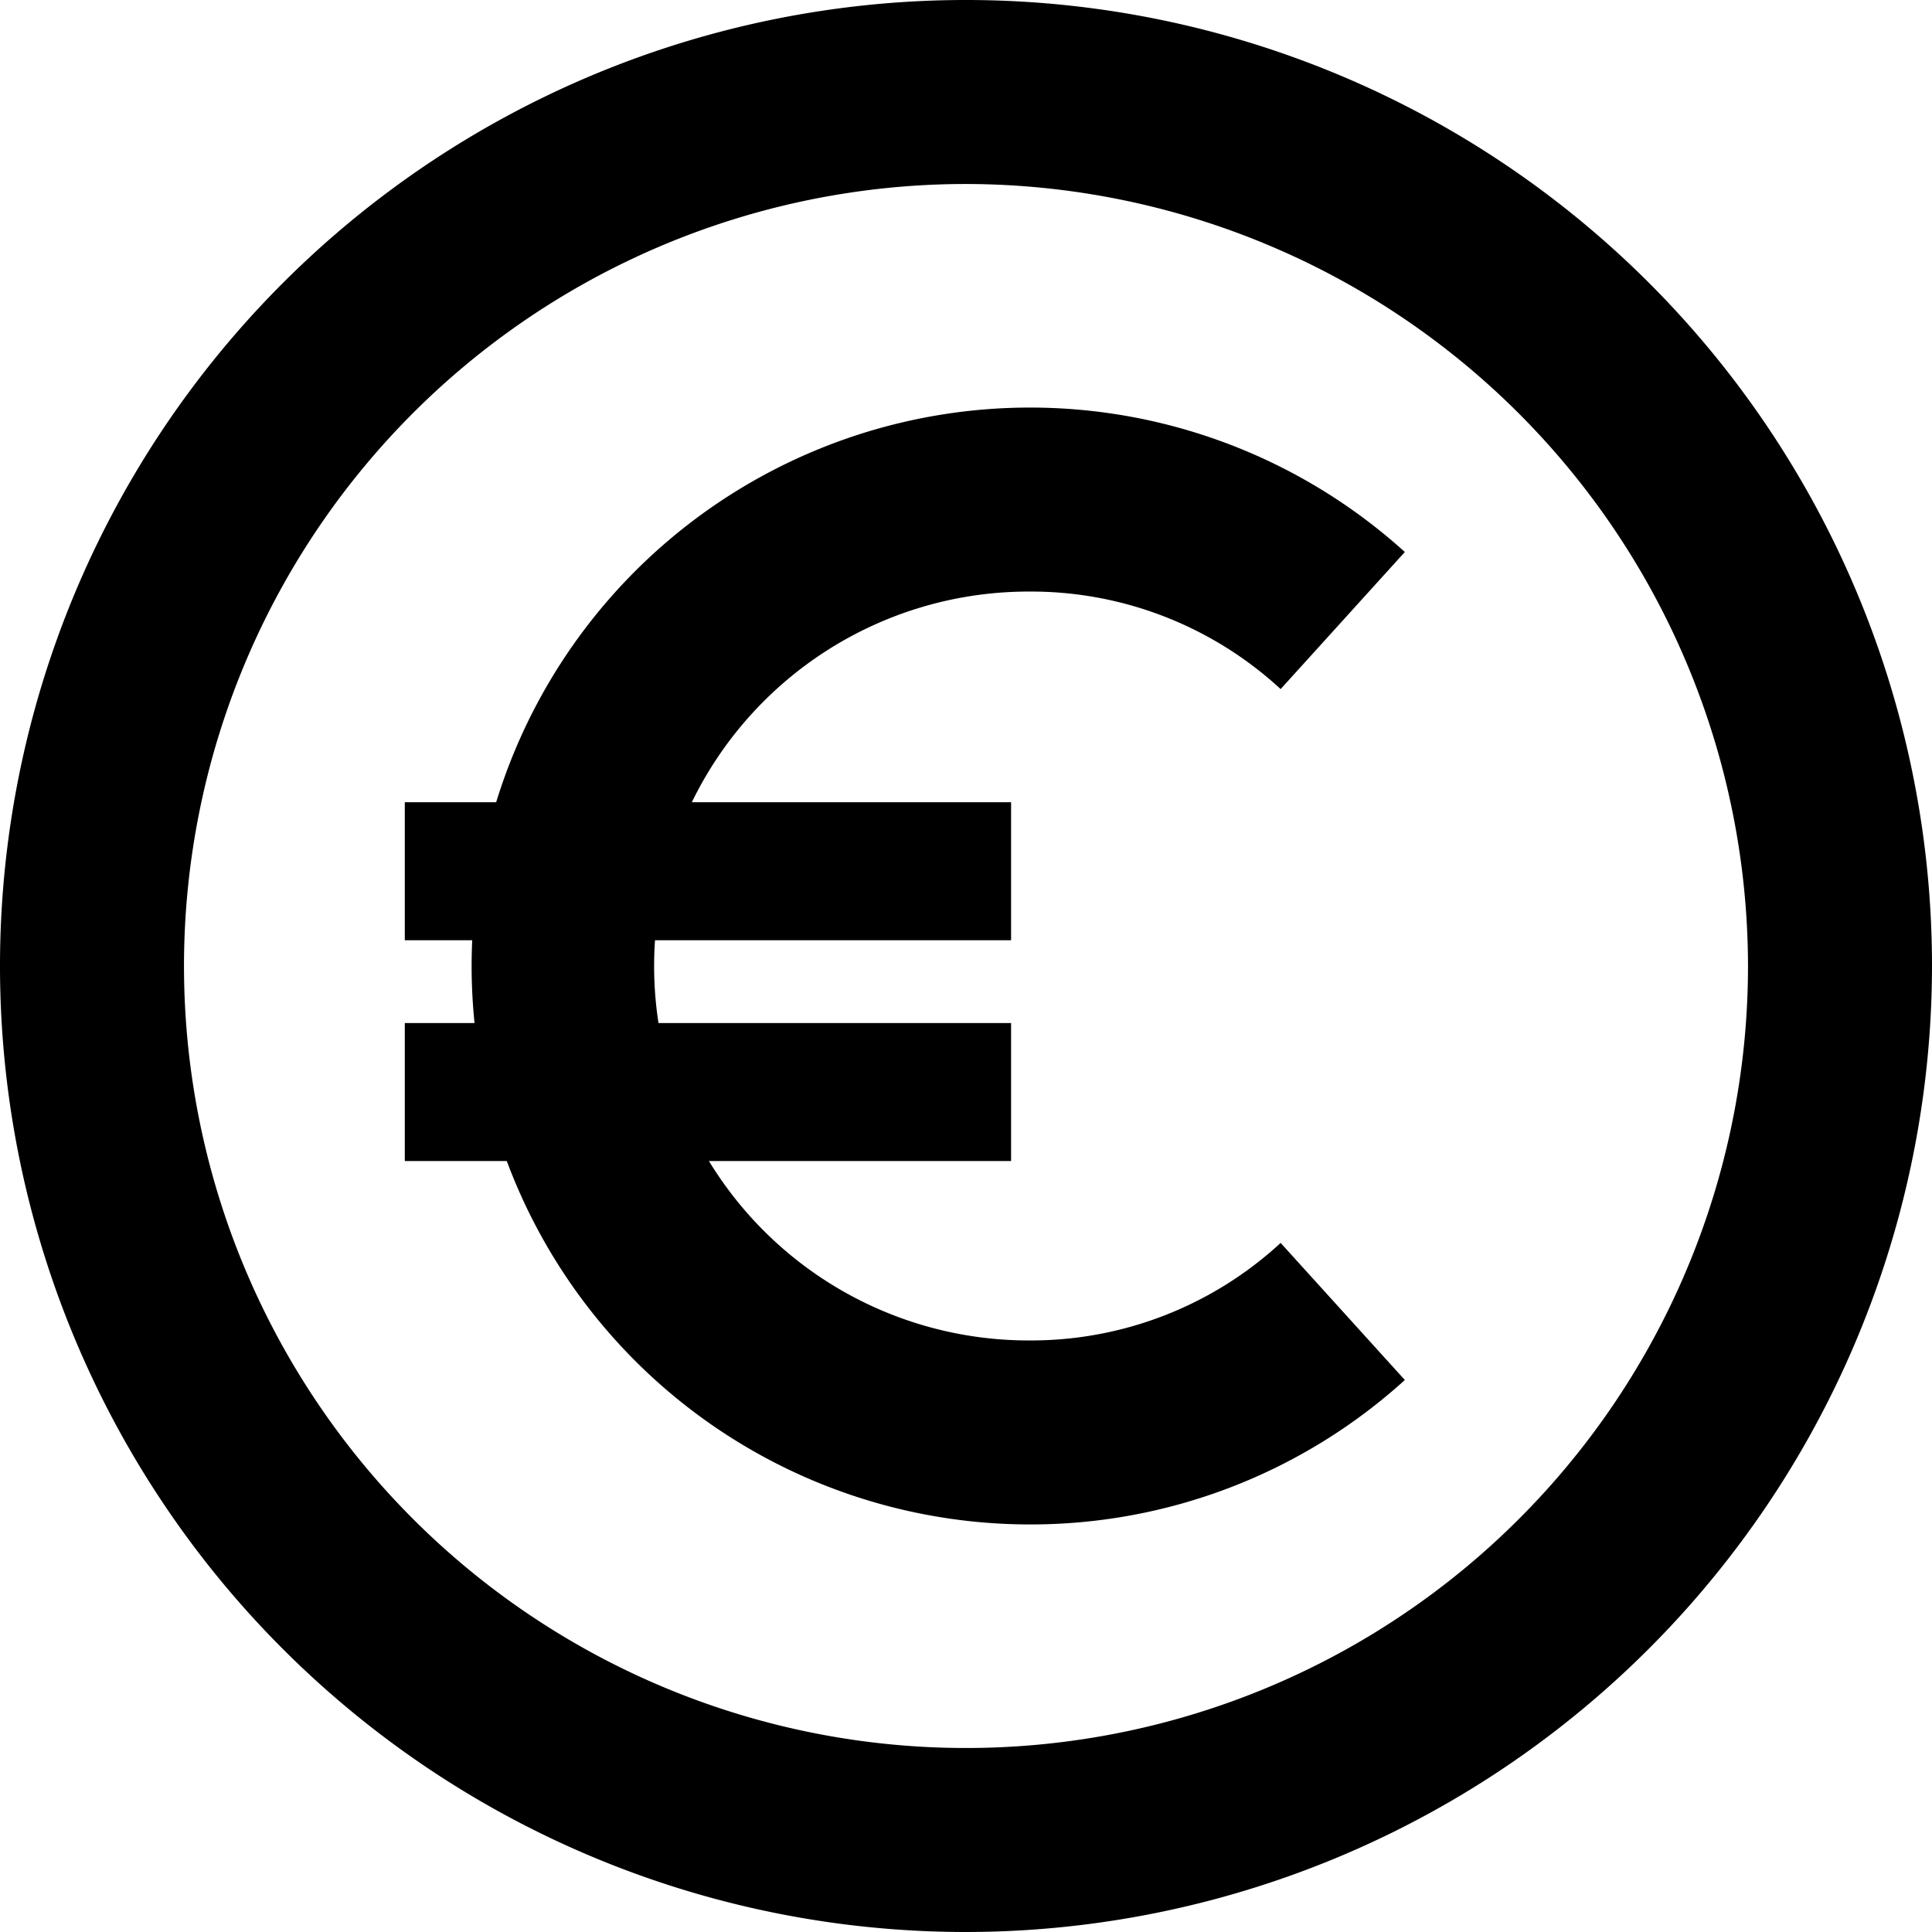 <svg id="rahandus" xmlns="http://www.w3.org/2000/svg" width="21" height="21" viewBox="0 0 21 21">
  <title>rahandus</title>
  <g>
    <path d="M10.58,15.57A6.07,6.07,0,1,1,14.67,5L13.32,6.49a4,4,0,0,0-2.74-1.06,4.07,4.07,0,1,0,0,8.14,4,4,0,0,0,2.74-1.06L14.67,14A6.05,6.05,0,0,1,10.58,15.57Z" transform="translate(0.6 1)"/>
    <g>
      <rect x="4.4" y="8.72" width="6.59" height="1.5"/>
      <rect x="4.4" y="11.12" width="6.59" height="1.5"/>
    </g>
    <path d="M9.9,20A10.5,10.5,0,1,1,20.4,9.5,10.51,10.51,0,0,1,9.9,20Zm0-19a8.5,8.5,0,1,0,8.5,8.5A8.51,8.51,0,0,0,9.9,1Z" transform="translate(0.6 1)"/>
  </g>
</svg>
